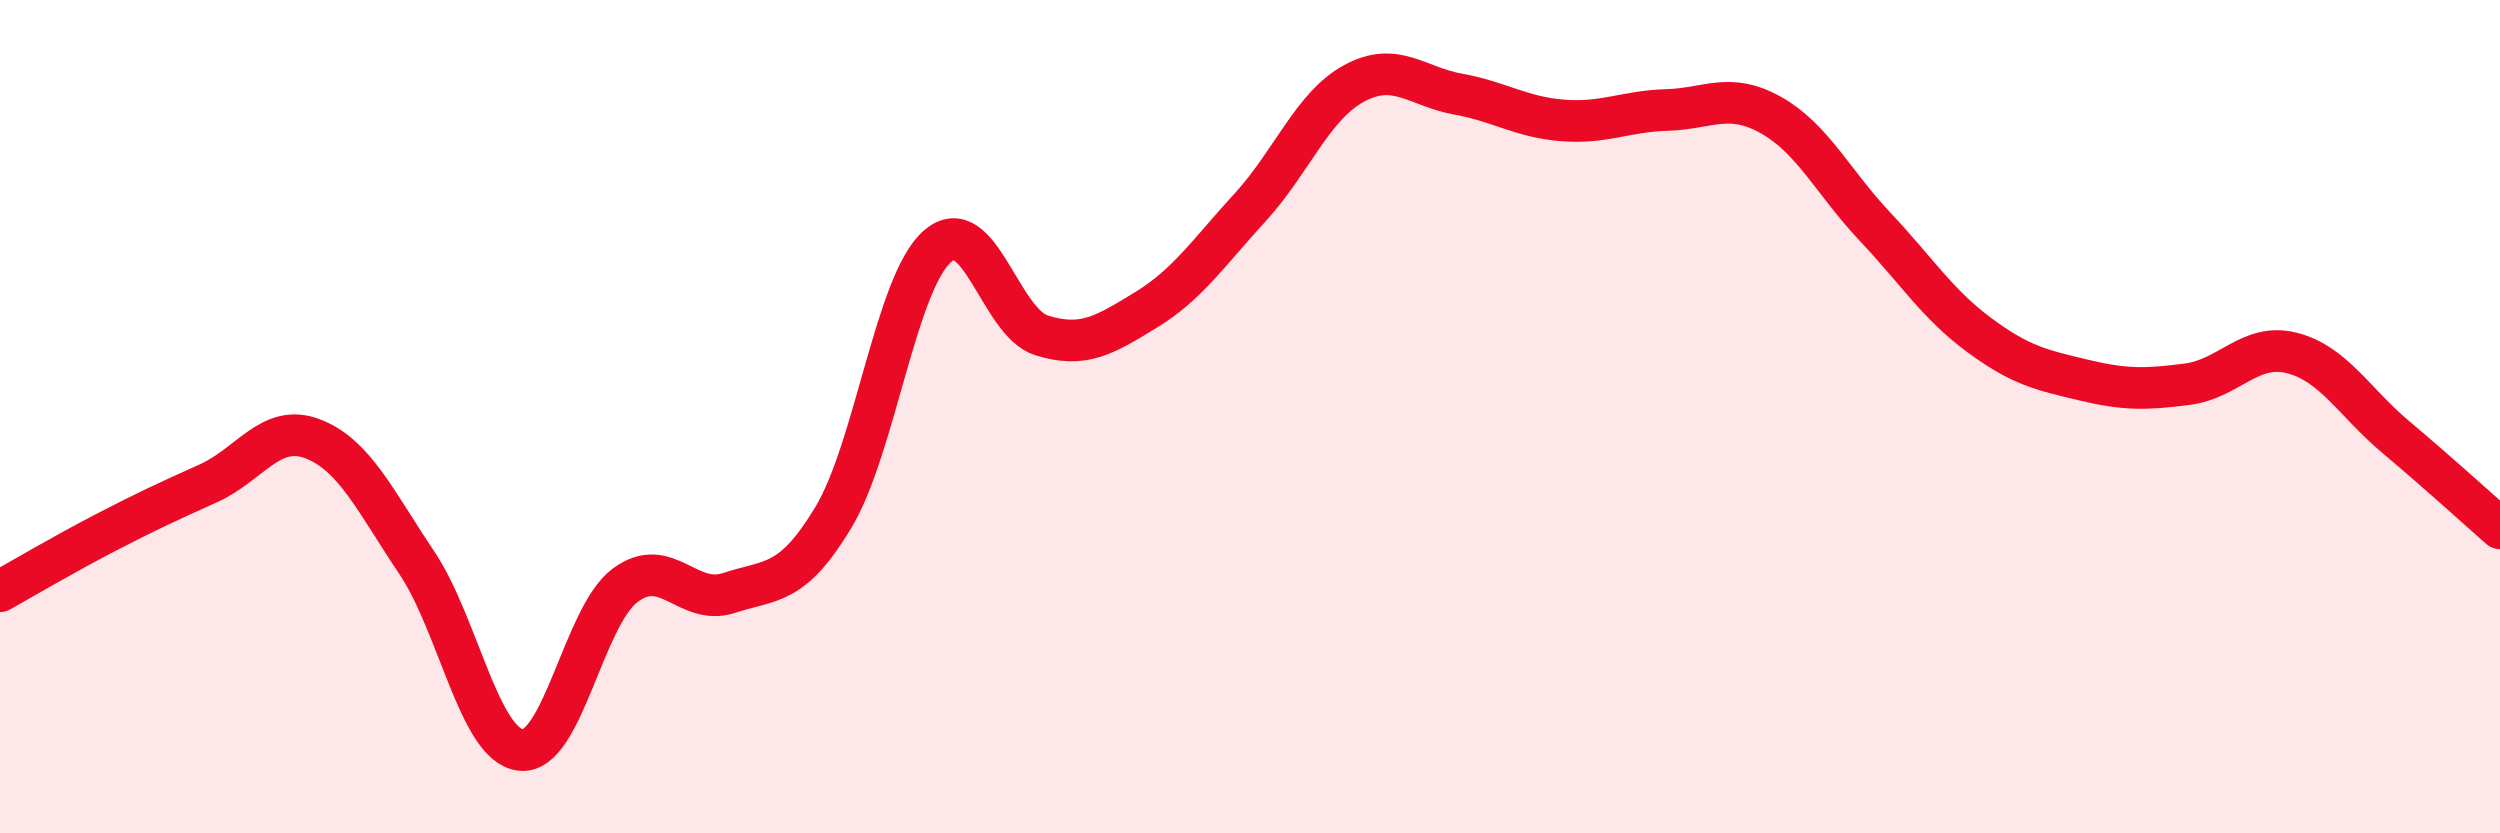 
    <svg width="60" height="20" viewBox="0 0 60 20" xmlns="http://www.w3.org/2000/svg">
      <path
        d="M 0,14.19 C 0.5,13.91 1.5,13.32 2.5,12.8 C 3.5,12.28 4,12.05 5,11.6 C 6,11.15 6.5,10.15 7.5,10.53 C 8.5,10.91 9,12.01 10,13.5 C 11,14.99 11.5,17.89 12.5,18 C 13.5,18.11 14,14.8 15,14.05 C 16,13.3 16.5,14.56 17.5,14.23 C 18.5,13.9 19,14.08 20,12.42 C 21,10.76 21.5,6.78 22.5,5.91 C 23.5,5.04 24,7.74 25,8.05 C 26,8.36 26.5,8.05 27.5,7.44 C 28.5,6.83 29,6.07 30,4.98 C 31,3.89 31.5,2.54 32.5,2 C 33.5,1.46 34,2.08 35,2.26 C 36,2.44 36.5,2.81 37.5,2.89 C 38.5,2.97 39,2.67 40,2.64 C 41,2.61 41.5,2.2 42.5,2.76 C 43.5,3.32 44,4.38 45,5.44 C 46,6.5 46.5,7.3 47.5,8.04 C 48.5,8.78 49,8.88 50,9.12 C 51,9.36 51.5,9.35 52.5,9.22 C 53.5,9.09 54,8.22 55,8.47 C 56,8.72 56.5,9.65 57.5,10.49 C 58.5,11.33 59.5,12.24 60,12.68L60 20L0 20Z"
        fill="#EB0A25"
        opacity="0.1"
        stroke-linecap="round"
        stroke-linejoin="round"
      />
      <path
        d="M 0,14.19 C 0.5,13.91 1.5,13.32 2.5,12.8 C 3.5,12.28 4,12.05 5,11.6 C 6,11.15 6.5,10.15 7.5,10.53 C 8.5,10.91 9,12.01 10,13.5 C 11,14.99 11.5,17.89 12.5,18 C 13.5,18.11 14,14.8 15,14.05 C 16,13.3 16.5,14.56 17.5,14.23 C 18.5,13.9 19,14.08 20,12.42 C 21,10.76 21.5,6.78 22.5,5.91 C 23.5,5.04 24,7.74 25,8.05 C 26,8.36 26.5,8.05 27.5,7.44 C 28.5,6.83 29,6.07 30,4.98 C 31,3.89 31.5,2.54 32.5,2 C 33.5,1.46 34,2.08 35,2.26 C 36,2.44 36.5,2.81 37.5,2.89 C 38.5,2.97 39,2.67 40,2.64 C 41,2.61 41.5,2.2 42.5,2.76 C 43.5,3.32 44,4.38 45,5.44 C 46,6.5 46.5,7.3 47.5,8.04 C 48.5,8.78 49,8.88 50,9.12 C 51,9.36 51.5,9.35 52.5,9.22 C 53.5,9.09 54,8.22 55,8.47 C 56,8.72 56.5,9.65 57.5,10.49 C 58.5,11.33 59.5,12.24 60,12.68"
        stroke="#EB0A25"
        stroke-width="1"
        fill="none"
        stroke-linecap="round"
        stroke-linejoin="round"
      />
    </svg>
  